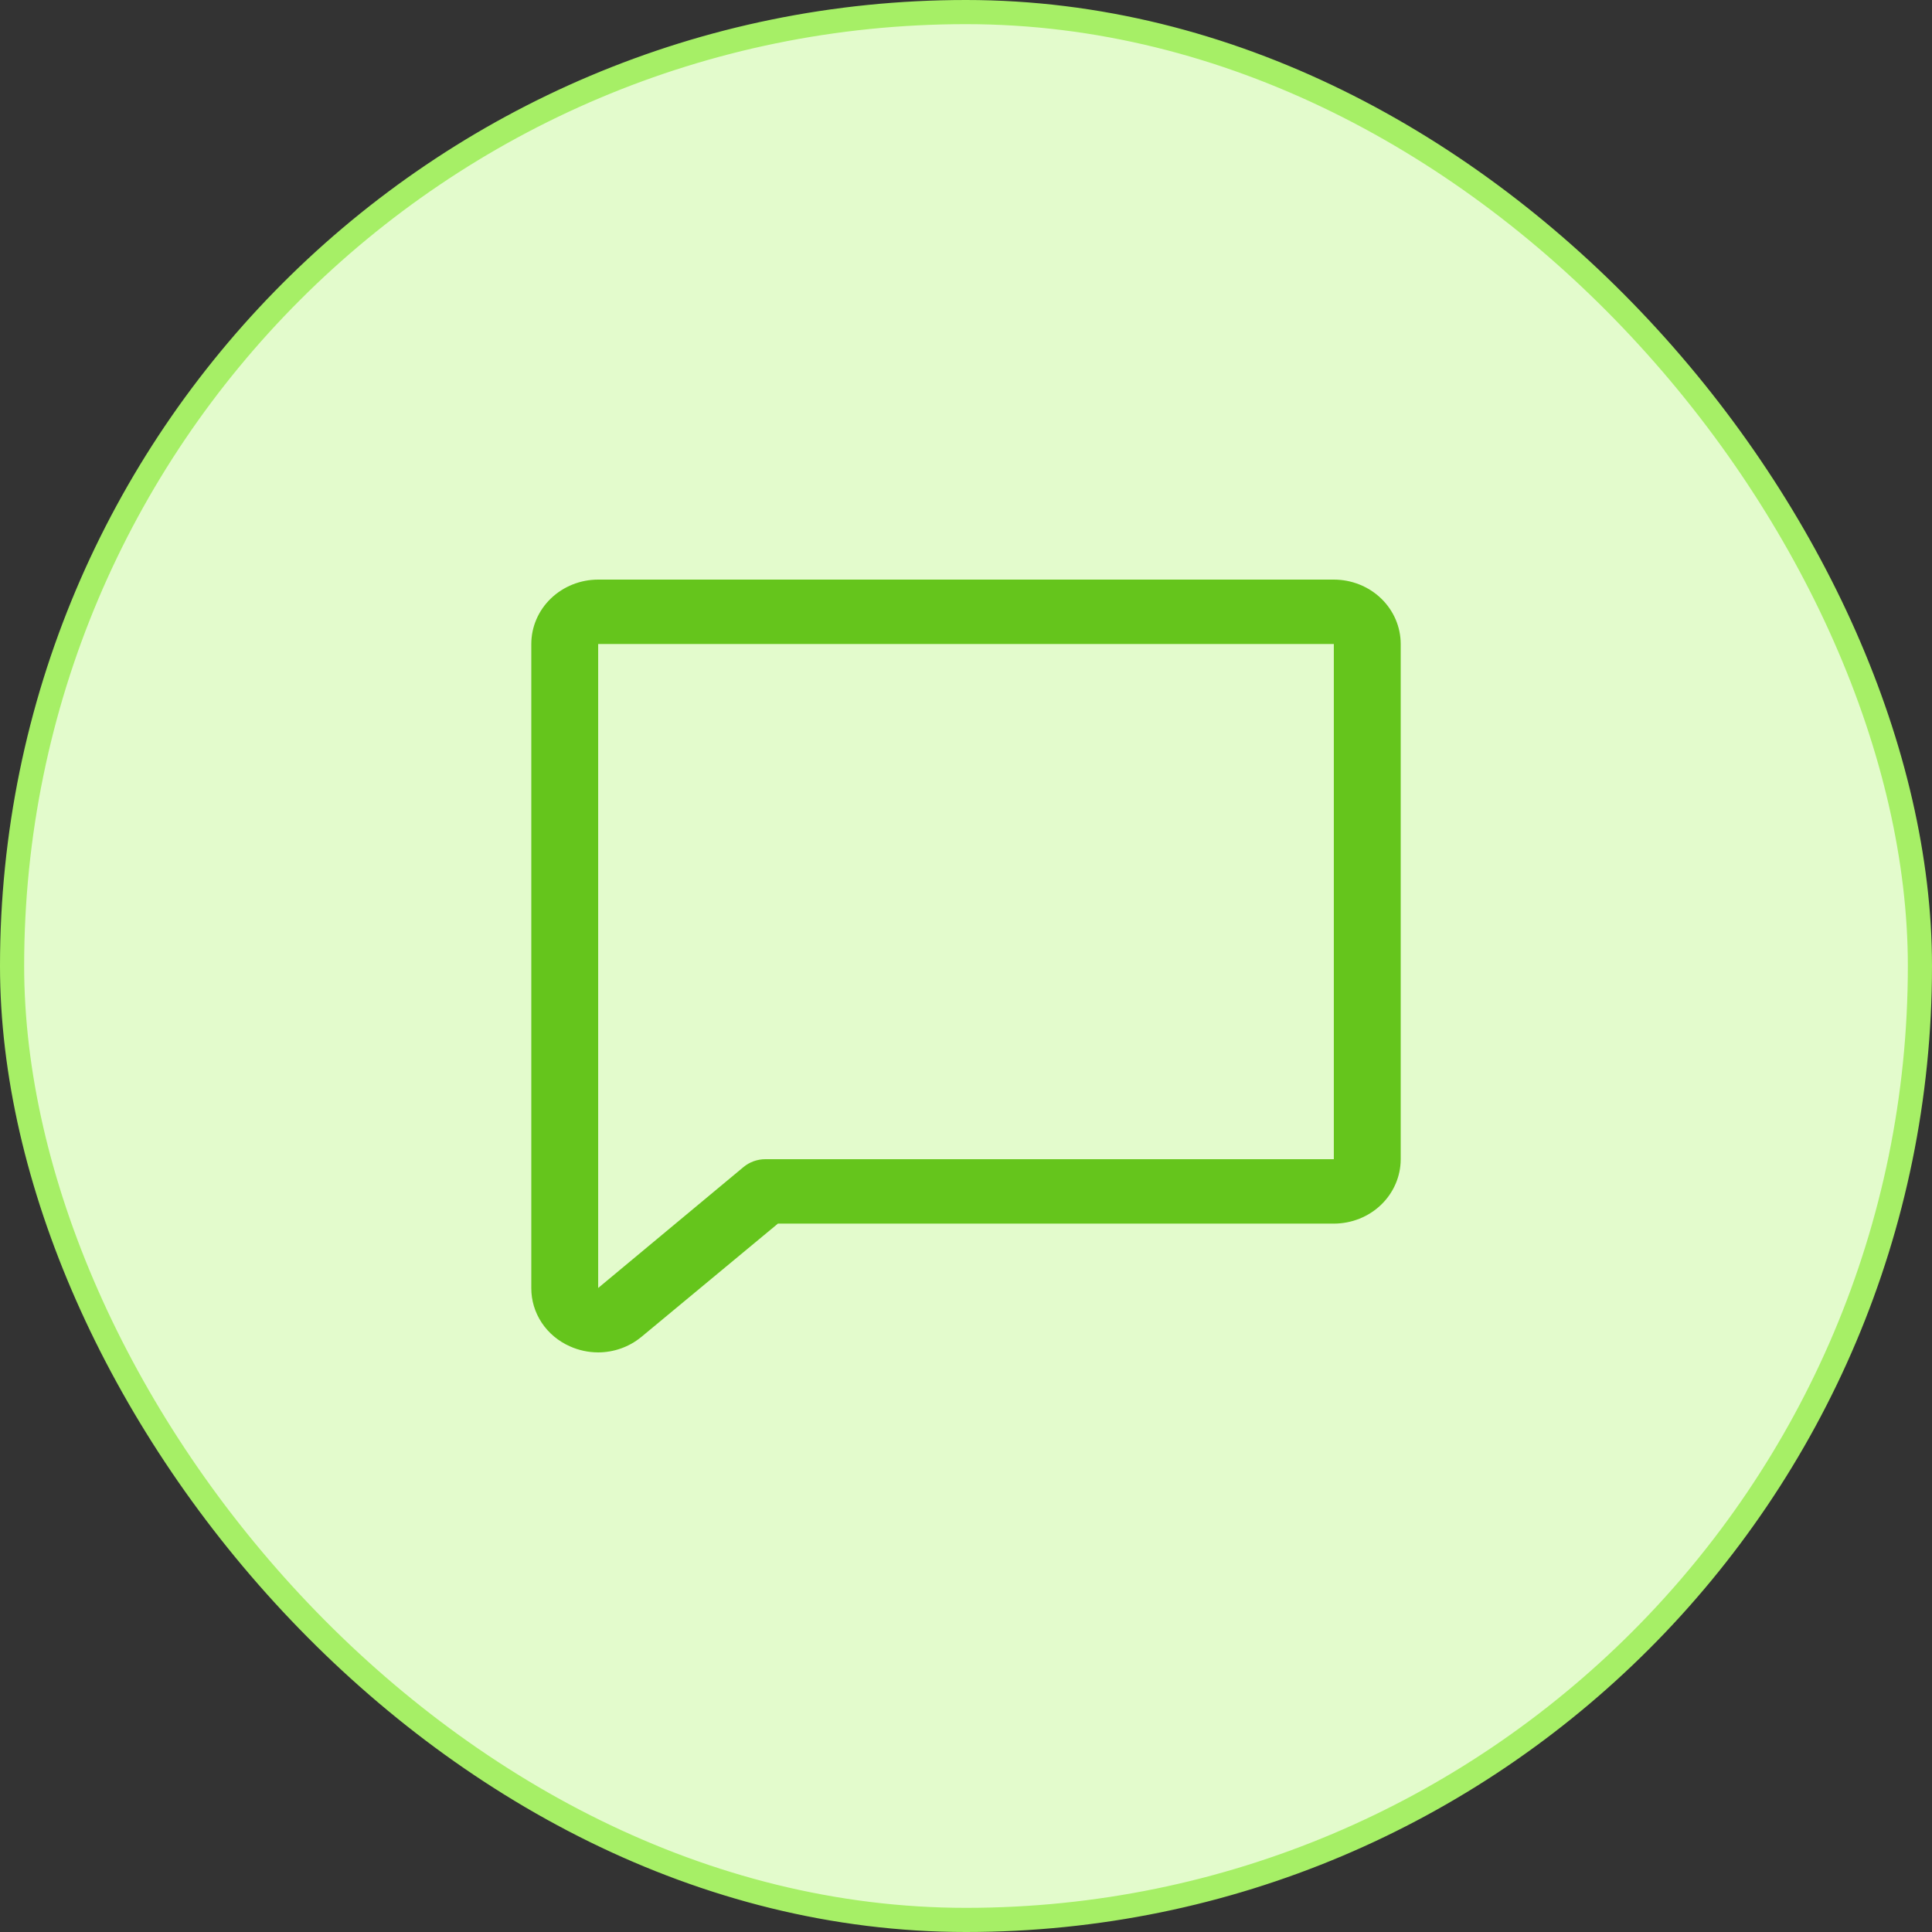 <svg width="80" height="80" viewBox="0 0 80 80" fill="none" xmlns="http://www.w3.org/2000/svg">
<rect x="0" y="0" width="80" height="80" fill="#333333" stroke="none"/>
<rect x="0.5" y="0.5" width="79" height="79" rx="39.5" fill="#E3FBCC"/>
<rect x="0.5" y="0.5" width="79" height="79" rx="39.5" stroke="#A6EF66"/>
<path d="M55.231 24H24.769C24.035 24 23.331 24.281 22.811 24.781C22.292 25.281 22 25.959 22 26.667V53.333C21.997 53.842 22.146 54.34 22.43 54.769C22.714 55.198 23.121 55.538 23.601 55.75C23.967 55.914 24.366 55.999 24.769 56C25.419 55.998 26.048 55.775 26.543 55.37L26.559 55.358L32.212 50.667H55.231C55.965 50.667 56.67 50.386 57.189 49.886C57.708 49.386 58 48.707 58 48V26.667C58 25.959 57.708 25.281 57.189 24.781C56.67 24.281 55.965 24 55.231 24ZM55.231 48H31.692C31.36 48 31.039 48.115 30.787 48.325L24.769 53.333V26.667H55.231V48Z" fill="#65C51C"/>
</svg>
